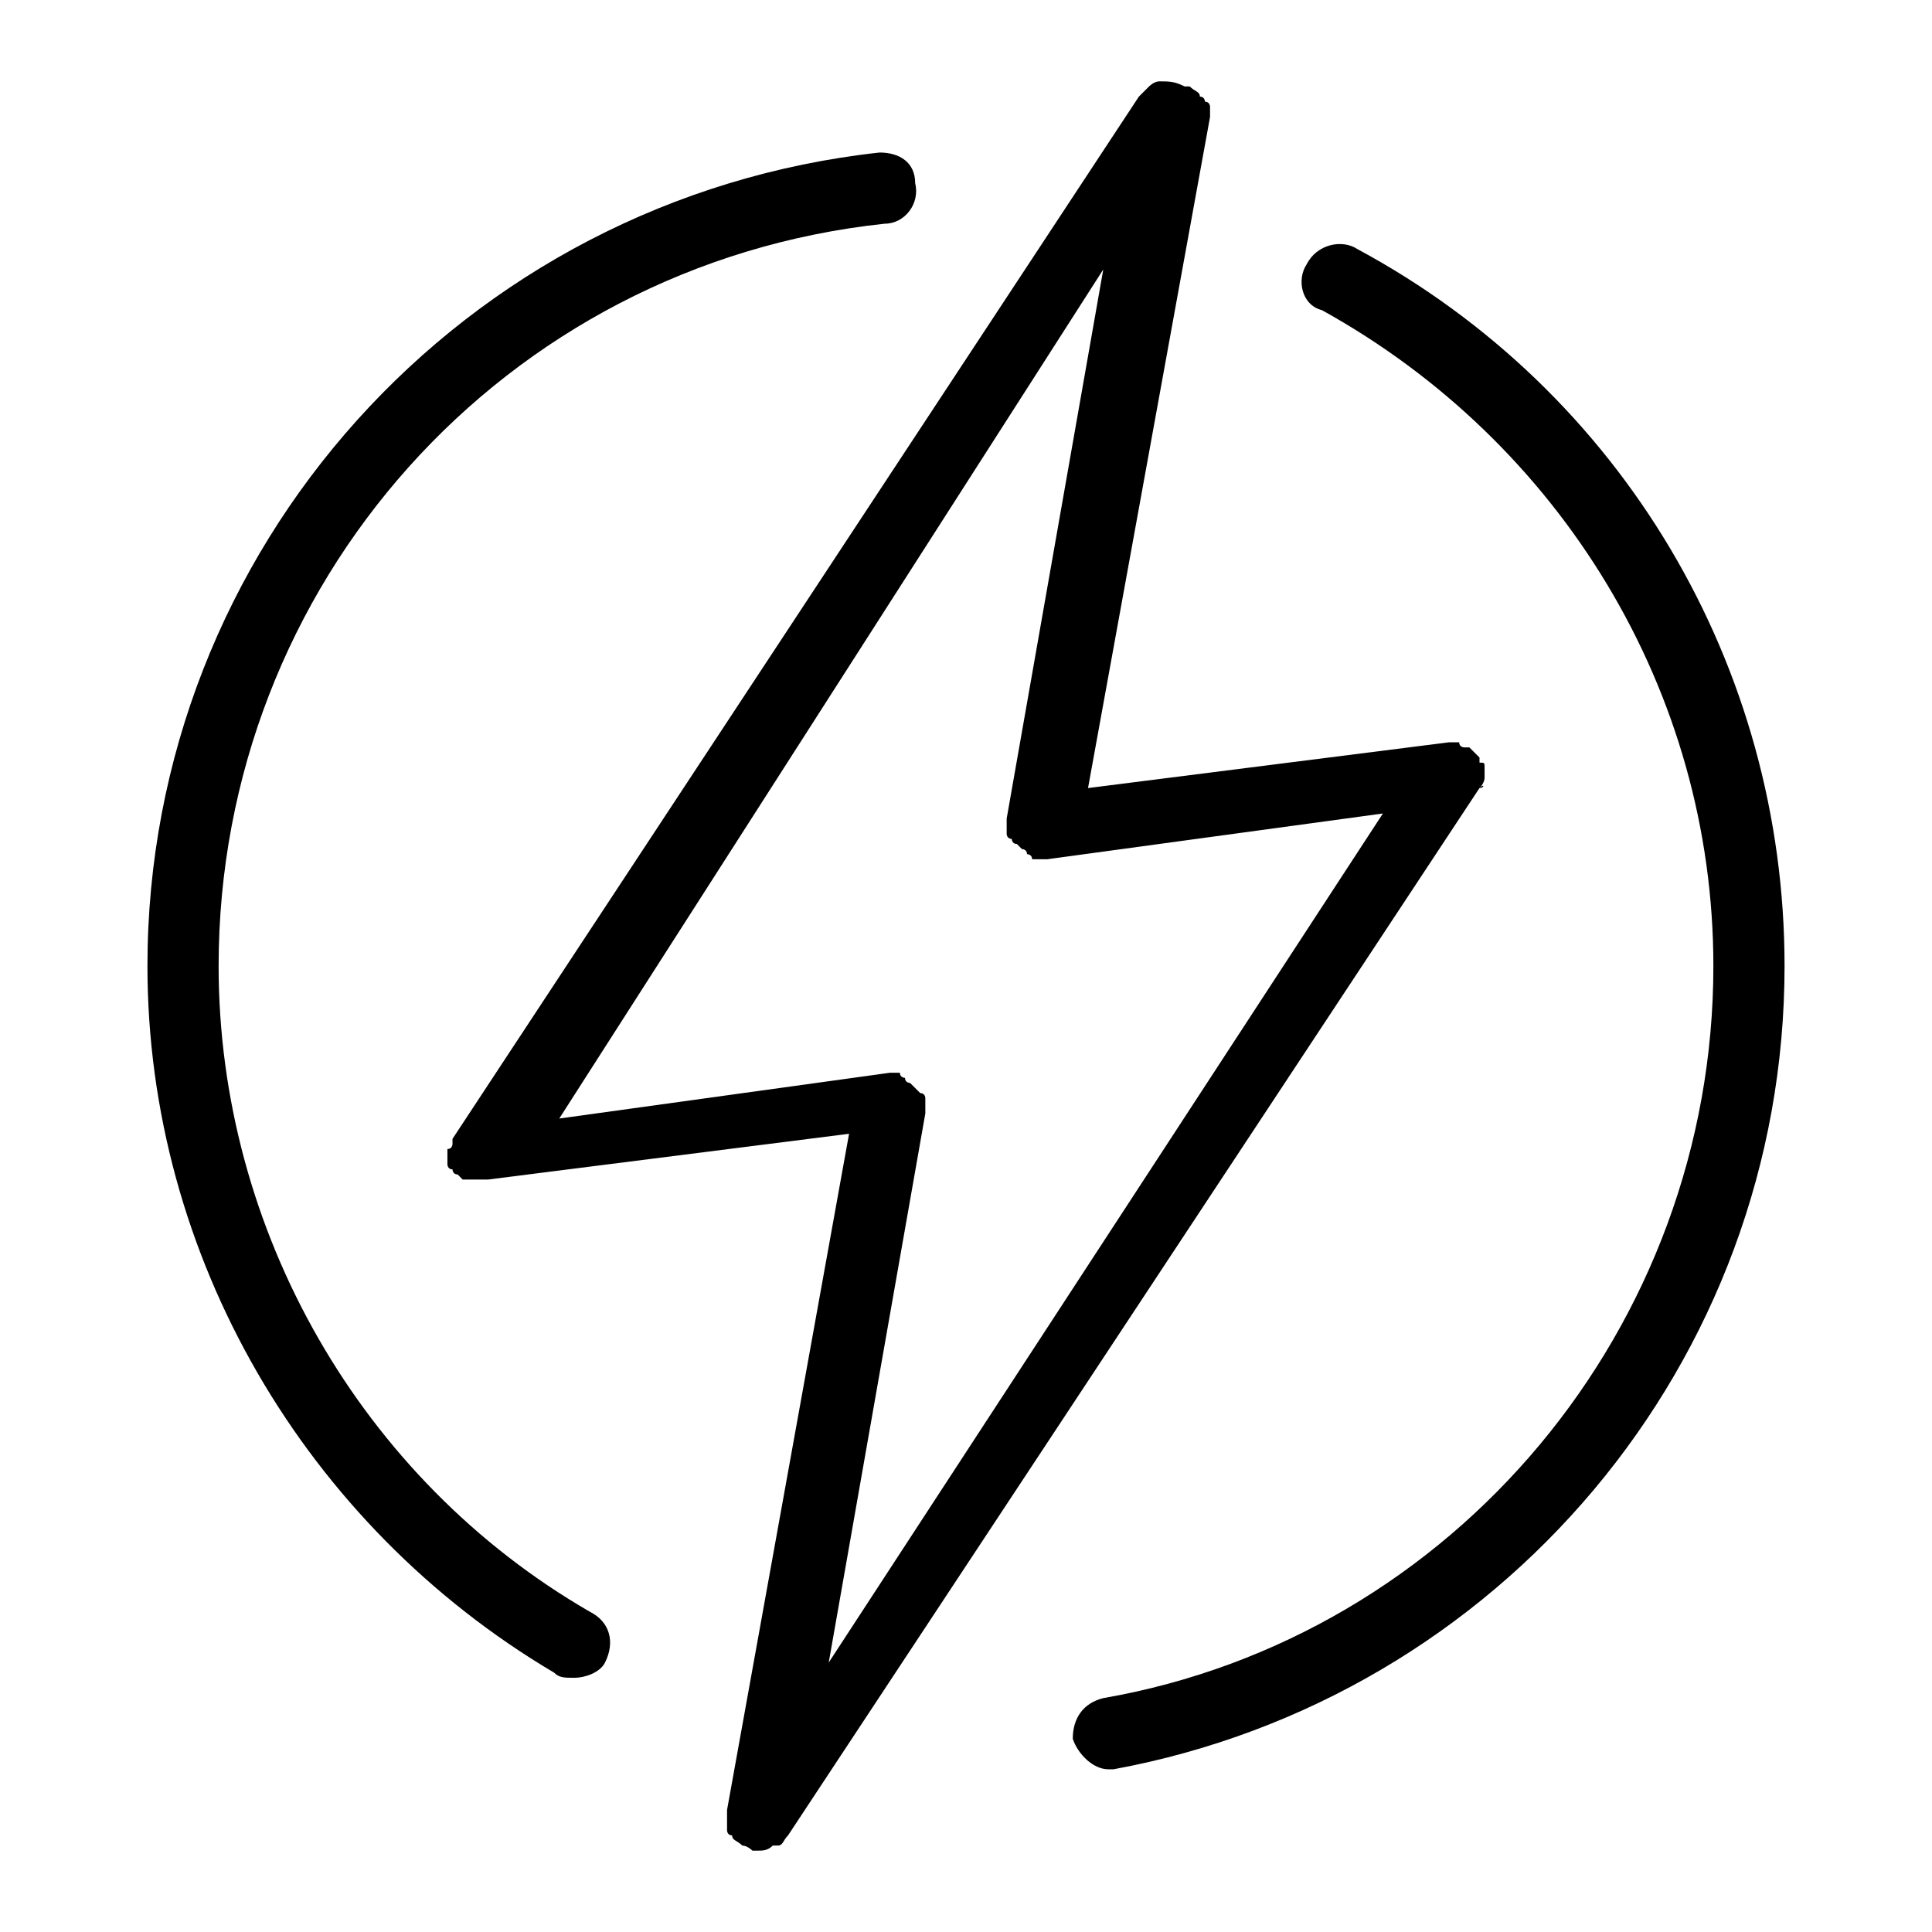 <?xml version="1.0" standalone="no"?><!DOCTYPE svg PUBLIC "-//W3C//DTD SVG 1.1//EN" "http://www.w3.org/Graphics/SVG/1.1/DTD/svg11.dtd"><svg t="1764741998576" class="icon" viewBox="0 0 1024 1024" version="1.1" xmlns="http://www.w3.org/2000/svg" p-id="36682" xmlns:xlink="http://www.w3.org/1999/xlink" width="60" height="60"><path d="M784.168 417.684c2.695 0 2.695-2.695 0 0 2.695-2.695 2.695-5.389 2.695-5.389v-2.695-2.695c0-2.695 0-2.695-2.695-2.695v-2.695l-2.695-2.695-2.695-2.695h-2.695s-2.695 0-2.695-2.695h-2.695-2.695l-191.326 24.253 64.674-355.705v-5.389s0-2.695-2.695-2.695c0 0 0-2.695-2.695-2.695 0-2.695-2.695-2.695-5.389-5.389h-2.695c-5.389-2.695-8.084-2.695-13.474-2.695-2.695 0-5.389 2.695-5.389 2.695l-5.389 5.389L239.832 603.621v2.695s0 2.695-2.695 2.695V617.095s0 2.695 2.695 2.695c0 0 0 2.695 2.695 2.695l2.695 2.695h13.474l191.326-24.253-64.674 358.4v10.779s0 2.695 2.695 2.695c0 2.695 2.695 2.695 5.389 5.389 2.695 0 5.389 2.695 5.389 2.695h2.695c2.695 0 5.389 0 8.084-2.695h2.695c2.695 0 2.695-2.695 5.389-5.389l366.484-555.116z m-293.726 169.768v-2.695-2.695s0-2.695-2.695-2.695l-2.695-2.695-2.695-2.695s-2.695 0-2.695-2.695c0 0-2.695 0-2.695-2.695h-2.695-2.695L296.421 592.842 584.758 142.821l-51.2 291.032V441.937s0 2.695 2.695 2.695c0 0 0 2.695 2.695 2.695l2.695 2.695s2.695 0 2.695 2.695c0 0 2.695 0 2.695 2.695H555.116l177.853-24.253-293.726 450.021 51.2-291.032v-2.695z" fill="#000000" p-id="36683"></path><path d="M312.589 854.232C191.326 784.168 115.874 652.126 115.874 512c0-202.105 150.905-371.874 353.011-393.432 10.779 0 18.863-10.779 16.168-21.558 0-10.779-8.084-16.168-18.863-16.168-220.968 24.253-388.042 210.189-388.042 431.158 0 153.6 83.537 296.421 215.579 374.568 2.695 2.695 5.389 2.695 10.779 2.695s13.474-2.695 16.168-8.084c5.389-10.779 2.695-21.558-8.084-26.947zM719.495 132.042c-8.084-5.389-21.558-2.695-26.947 8.084-5.389 8.084-2.695 21.558 8.084 24.253 126.653 70.063 207.495 202.105 207.495 347.621 0 191.326-137.432 355.705-323.368 388.042-10.779 2.695-16.168 10.779-16.168 21.558 2.695 8.084 10.779 16.168 18.863 16.168h2.695c204.8-37.726 355.705-215.579 355.705-425.768 0-158.989-86.232-304.505-226.358-379.958z" fill="#000000" p-id="36684"></path></svg>
